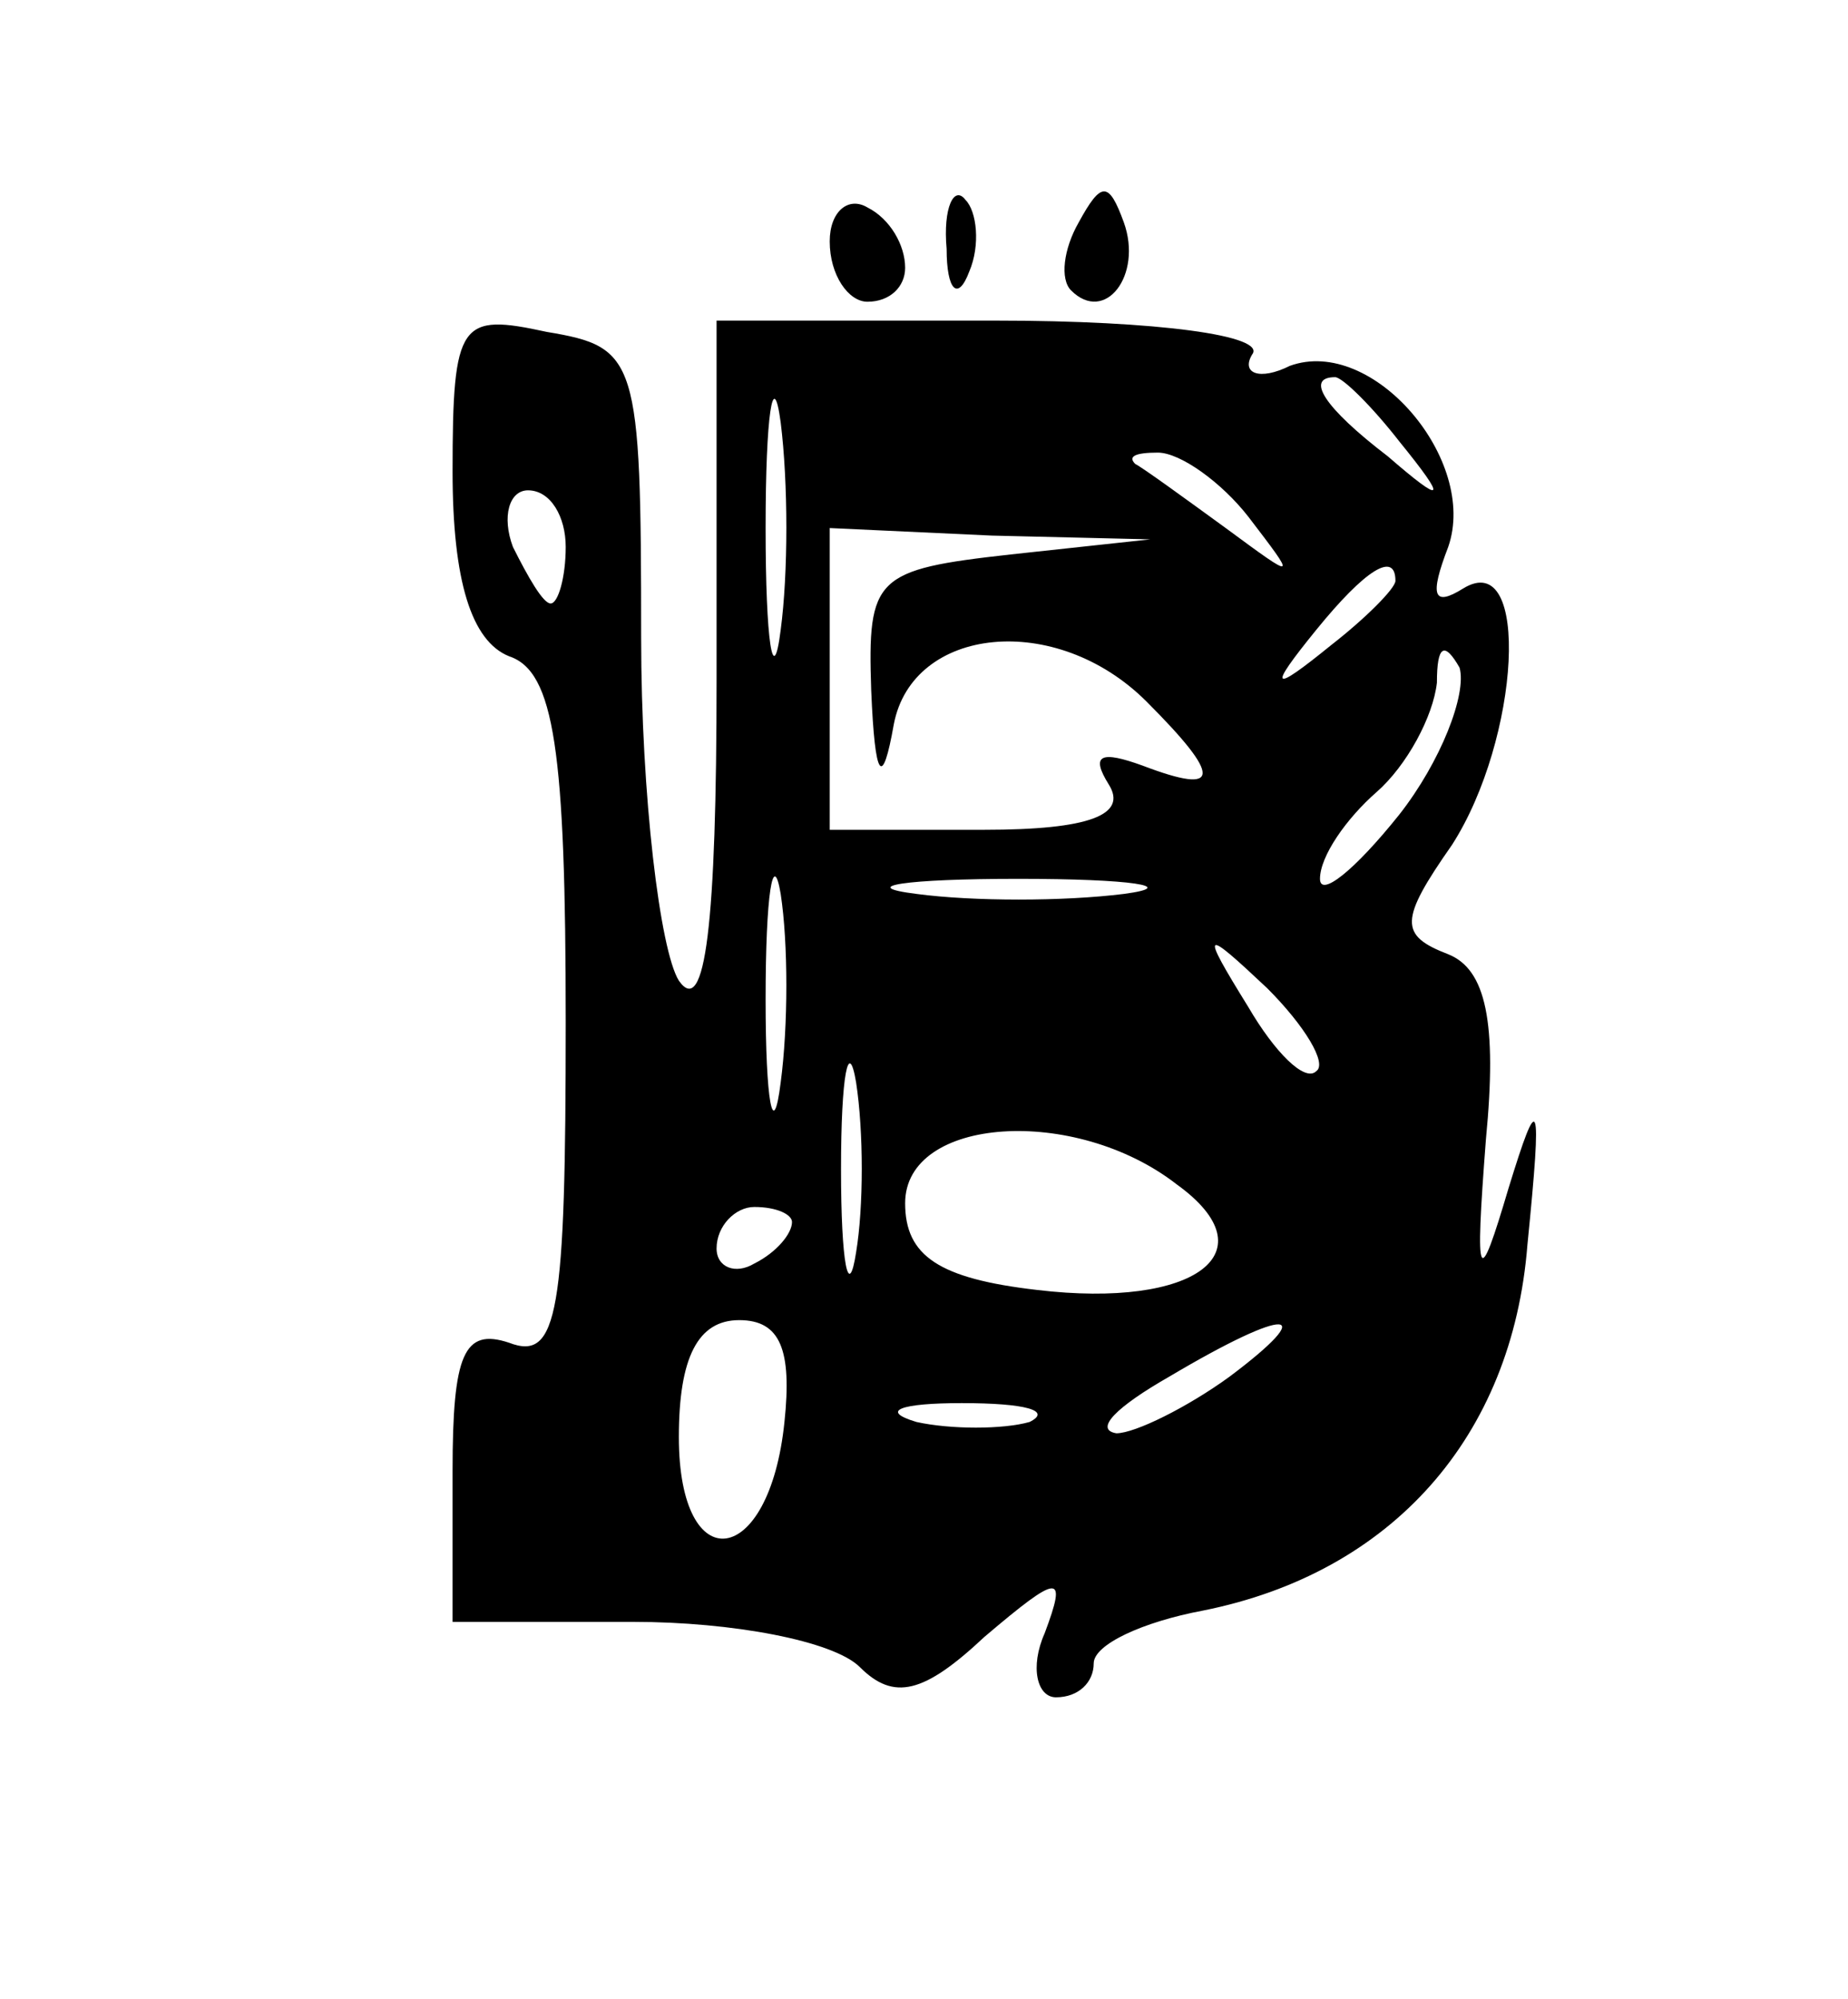<?xml version="1.0" standalone="no"?>
<!DOCTYPE svg PUBLIC "-//W3C//DTD SVG 20010904//EN"
 "http://www.w3.org/TR/2001/REC-SVG-20010904/DTD/svg10.dtd">
<svg version="1.0" xmlns="http://www.w3.org/2000/svg"
 width="49pt" height="53pt" viewBox="0 0 49 53"
 preserveAspectRatio="xMidYMid meet">

<g transform="translate(0,53) scale(0.1,-0.1)"
fill="#000000" stroke="none">
<path d="M220 466 c0 -9 5 -16 10 -16 6 0 10 4 10 9 0 6 -4 13 -10 16 -5 3
-10 -1 -10 -9z"/>
<path d="M251 464 c0 -11 3 -14 6 -6 3 7 2 16 -1 19 -3 4 -6 -2 -5 -13z"/>
<path d="M286 471 c-4 -7 -5 -15 -2 -18 9 -9 19 4 14 18 -4 11 -6 11 -12 0z"/>
<path d="M120 405 c0 -29 5 -45 15 -49 12 -4 15 -25 15 -97 0 -77 -2 -90 -15
-85 -12 4 -15 -3 -15 -34 l0 -40 48 0 c26 0 53 -5 60 -12 9 -9 17 -7 33 8 20
17 22 17 16 1 -4 -9 -2 -17 3 -17 6 0 10 4 10 9 0 5 13 11 29 14 50 10 82 46
86 97 4 40 3 41 -5 15 -8 -27 -9 -26 -6 13 3 31 0 45 -10 49 -13 5 -13 9 1 29
18 28 21 79 3 68 -8 -5 -9 -2 -4 11 8 23 -20 56 -42 48 -8 -4 -13 -2 -10 3 4
5 -25 9 -68 9 l-74 0 0 -95 c0 -65 -3 -90 -10 -80 -5 8 -10 49 -10 91 0 74 -1
77 -25 81 -23 5 -25 3 -25 -37z m87 -42 c-2 -16 -4 -3 -4 27 0 30 2 43 4 28 2
-16 2 -40 0 -55z m164 50 c13 -16 12 -17 -3 -4 -17 13 -22 21 -14 21 2 0 10
-8 17 -17z m-40 -20 c13 -17 13 -17 -6 -3 -11 8 -22 16 -24 17 -2 2 0 3 6 3 6
0 17 -8 24 -17z m-181 -8 c0 -8 -2 -15 -4 -15 -2 0 -6 7 -10 15 -3 8 -1 15 4
15 6 0 10 -7 10 -15z m118 -2 c-36 -4 -38 -6 -37 -36 1 -24 3 -26 6 -9 5 26
43 30 67 6 20 -20 20 -25 -1 -17 -11 4 -14 3 -9 -5 5 -8 -5 -12 -33 -12 l-41
0 0 40 0 40 43 -2 42 -1 -37 -4z m102 -7 c0 -2 -8 -10 -17 -17 -16 -13 -17
-12 -4 4 13 16 21 21 21 13z m1 -62 c-12 -15 -21 -22 -21 -17 0 6 7 16 15 23
8 7 15 20 16 29 0 10 2 11 6 4 2 -7 -5 -25 -16 -39z m-164 -71 c-2 -16 -4 -5
-4 22 0 28 2 40 4 28 2 -13 2 -35 0 -50z m91 50 c-16 -2 -40 -2 -55 0 -16 2
-3 4 27 4 30 0 43 -2 28 -4z m51 -47 c-3 -3 -11 5 -18 17 -13 21 -12 21 5 5
10 -10 16 -20 13 -22z m-122 -48 c-2 -13 -4 -3 -4 22 0 25 2 35 4 23 2 -13 2
-33 0 -45z m85 18 c25 -18 5 -33 -37 -28 -26 3 -35 9 -35 23 0 23 45 26 72 5z
m-102 -10 c0 -3 -4 -8 -10 -11 -5 -3 -10 -1 -10 4 0 6 5 11 10 11 6 0 10 -2
10 -4z m-2 -53 c-4 -39 -28 -42 -28 -4 0 21 5 31 16 31 11 0 14 -8 12 -27z
m118 12 c-11 -8 -25 -15 -30 -15 -6 1 0 7 14 15 32 19 40 18 16 0z m-53 -12
c-7 -2 -21 -2 -30 0 -10 3 -4 5 12 5 17 0 24 -2 18 -5z"/>
</g>
</svg>
